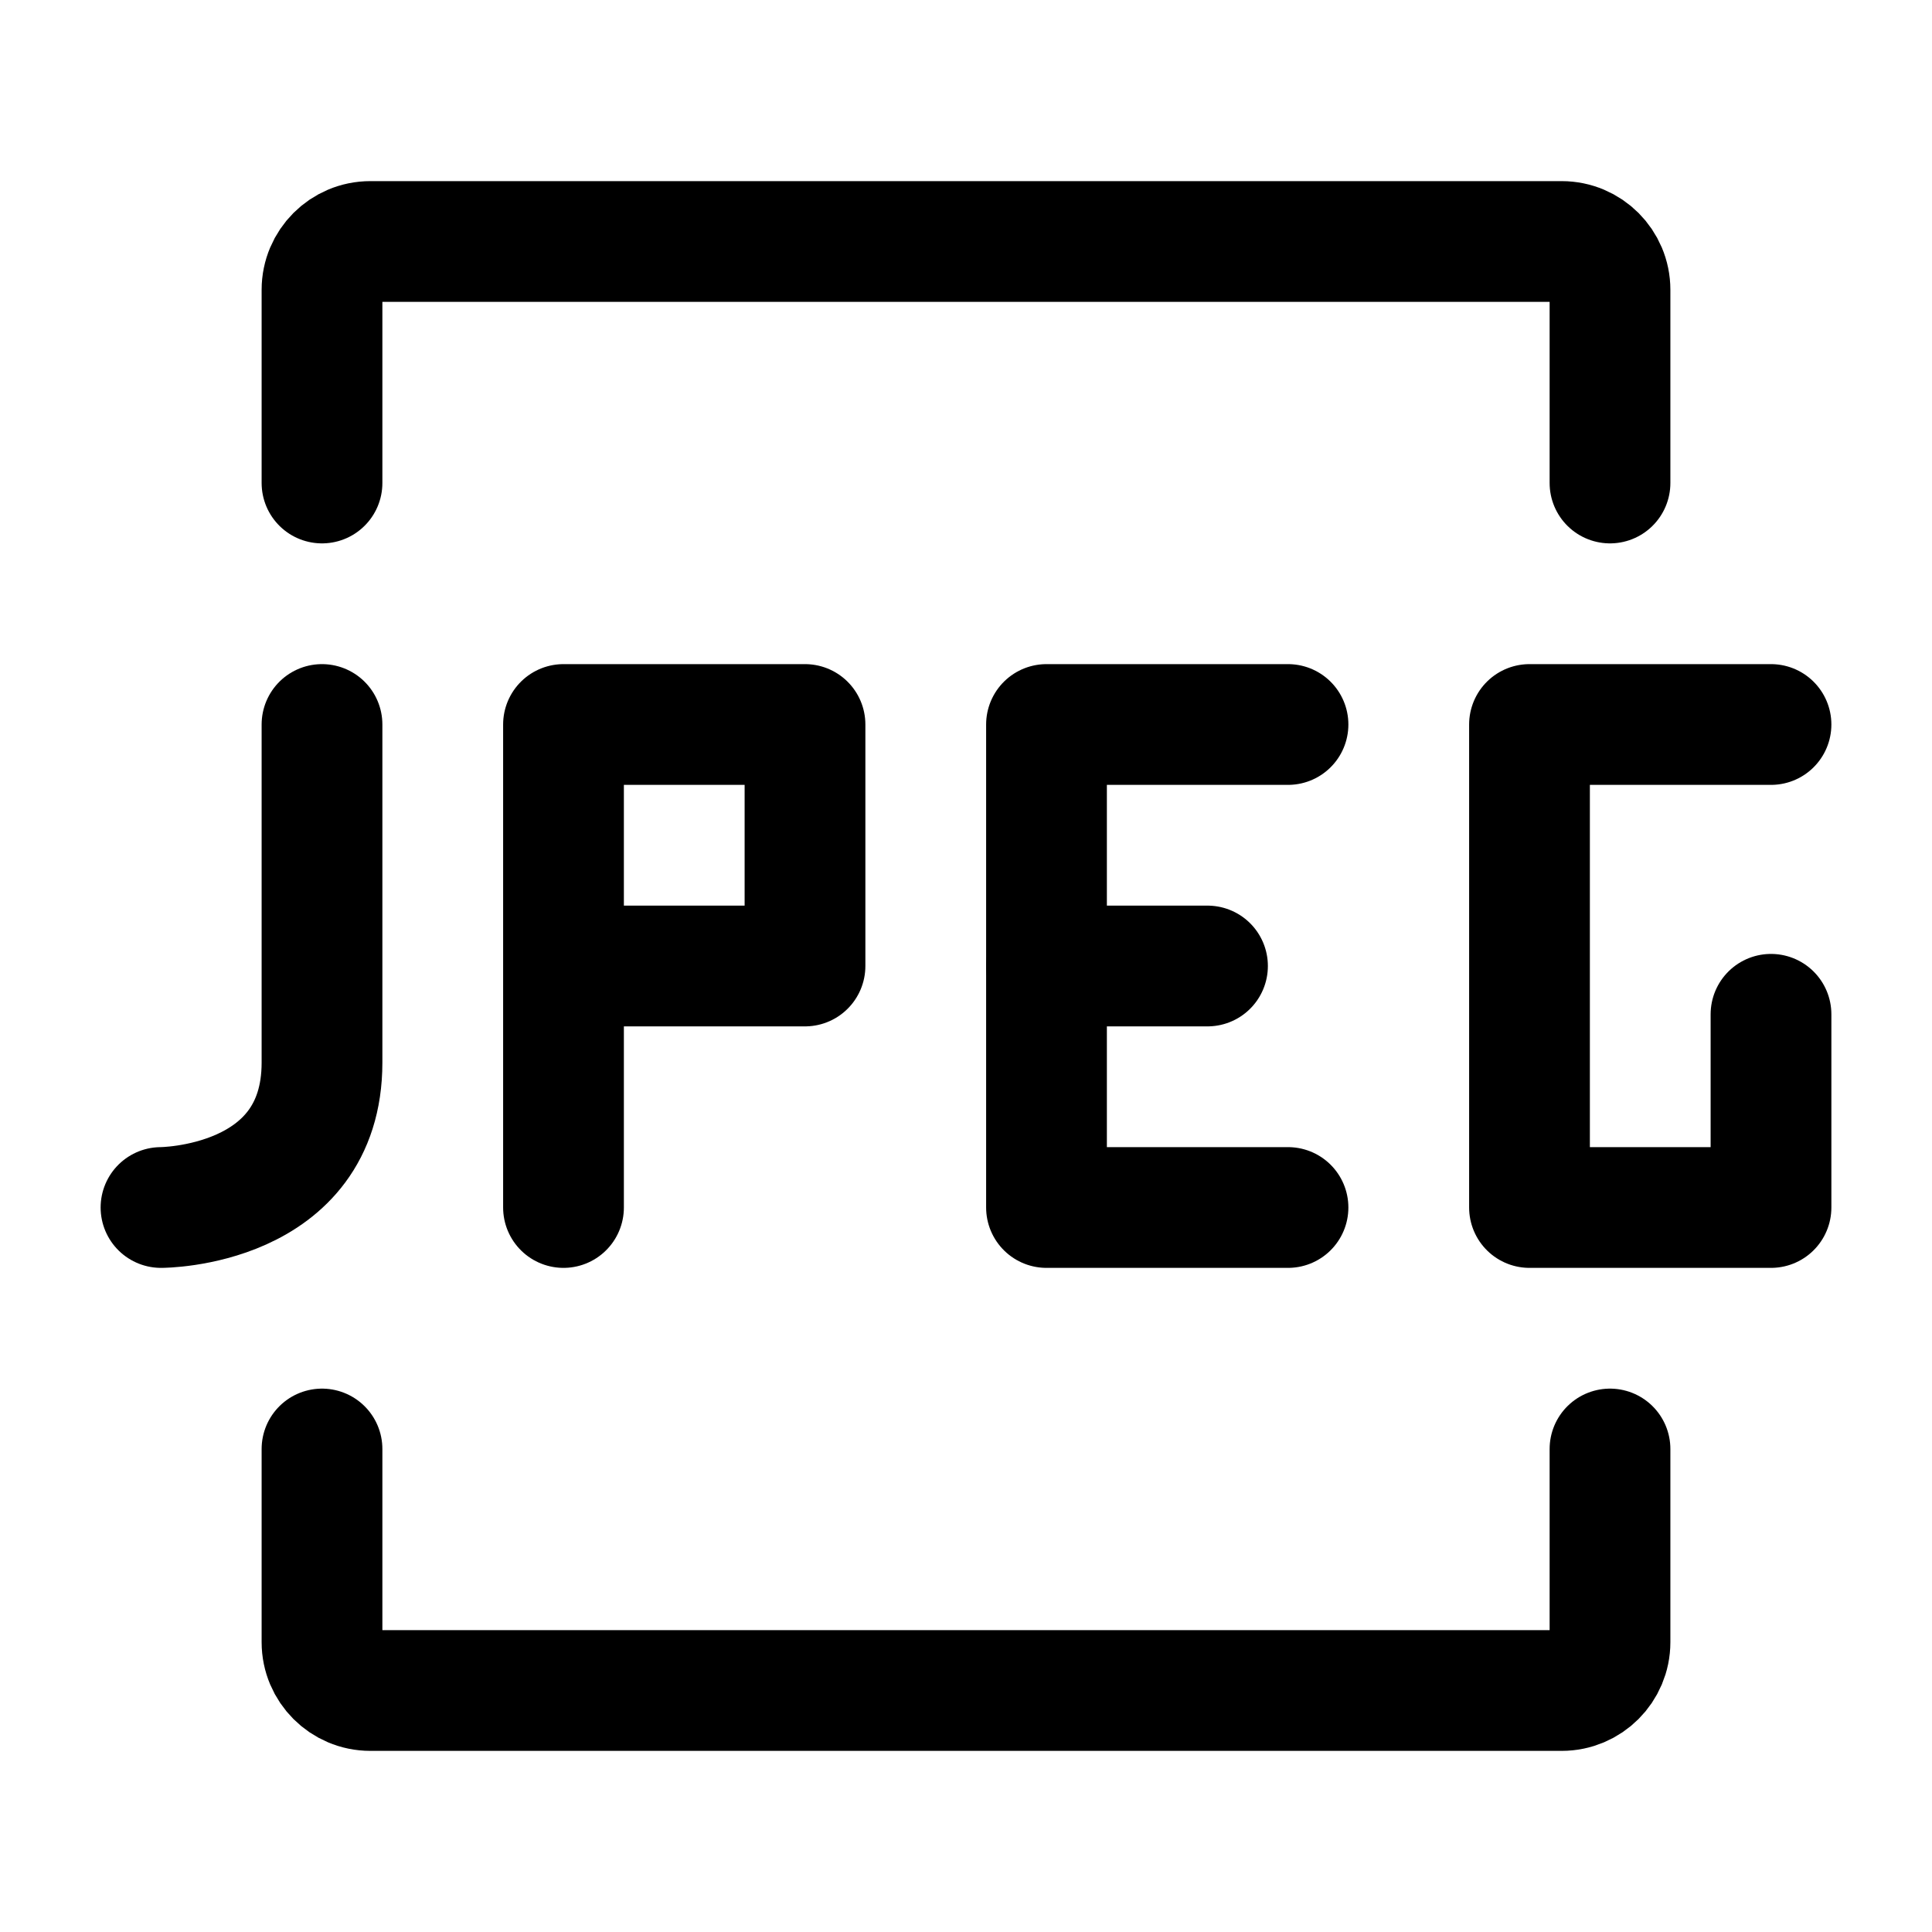 <svg width="24" height="24" viewBox="0 0 24 24" stroke-width="1.5" fill="none" xmlns="http://www.w3.org/2000/svg">
<path d="M7 15V12M7 12V9H10L10 12H7Z" stroke="currentColor" stroke-linecap="round" stroke-linejoin="round"/>
<path d="M16 9H13L13 15L16 15" stroke="currentColor" stroke-linecap="round" stroke-linejoin="round"/>
<path d="M22 9H19V15L22 15V12.6" stroke="currentColor" stroke-linecap="round" stroke-linejoin="round"/>
<path d="M4 9C4 9 4 11.4 4 13.2C4 15 2 15 2 15" stroke="currentColor" stroke-linecap="round" stroke-linejoin="round"/>
<path d="M13 12H15" stroke="currentColor" stroke-linecap="round" stroke-linejoin="round"/>
<path d="M4 6V3.6C4 3.269 4.269 3 4.6 3H19.4C19.731 3 20 3.269 20 3.6V6" stroke="currentColor" stroke-linecap="round"/>
<path d="M4 18V20.4C4 20.731 4.269 21 4.6 21H19.4C19.731 21 20 20.731 20 20.4V18" stroke="currentColor" stroke-linecap="round"/>
</svg>
